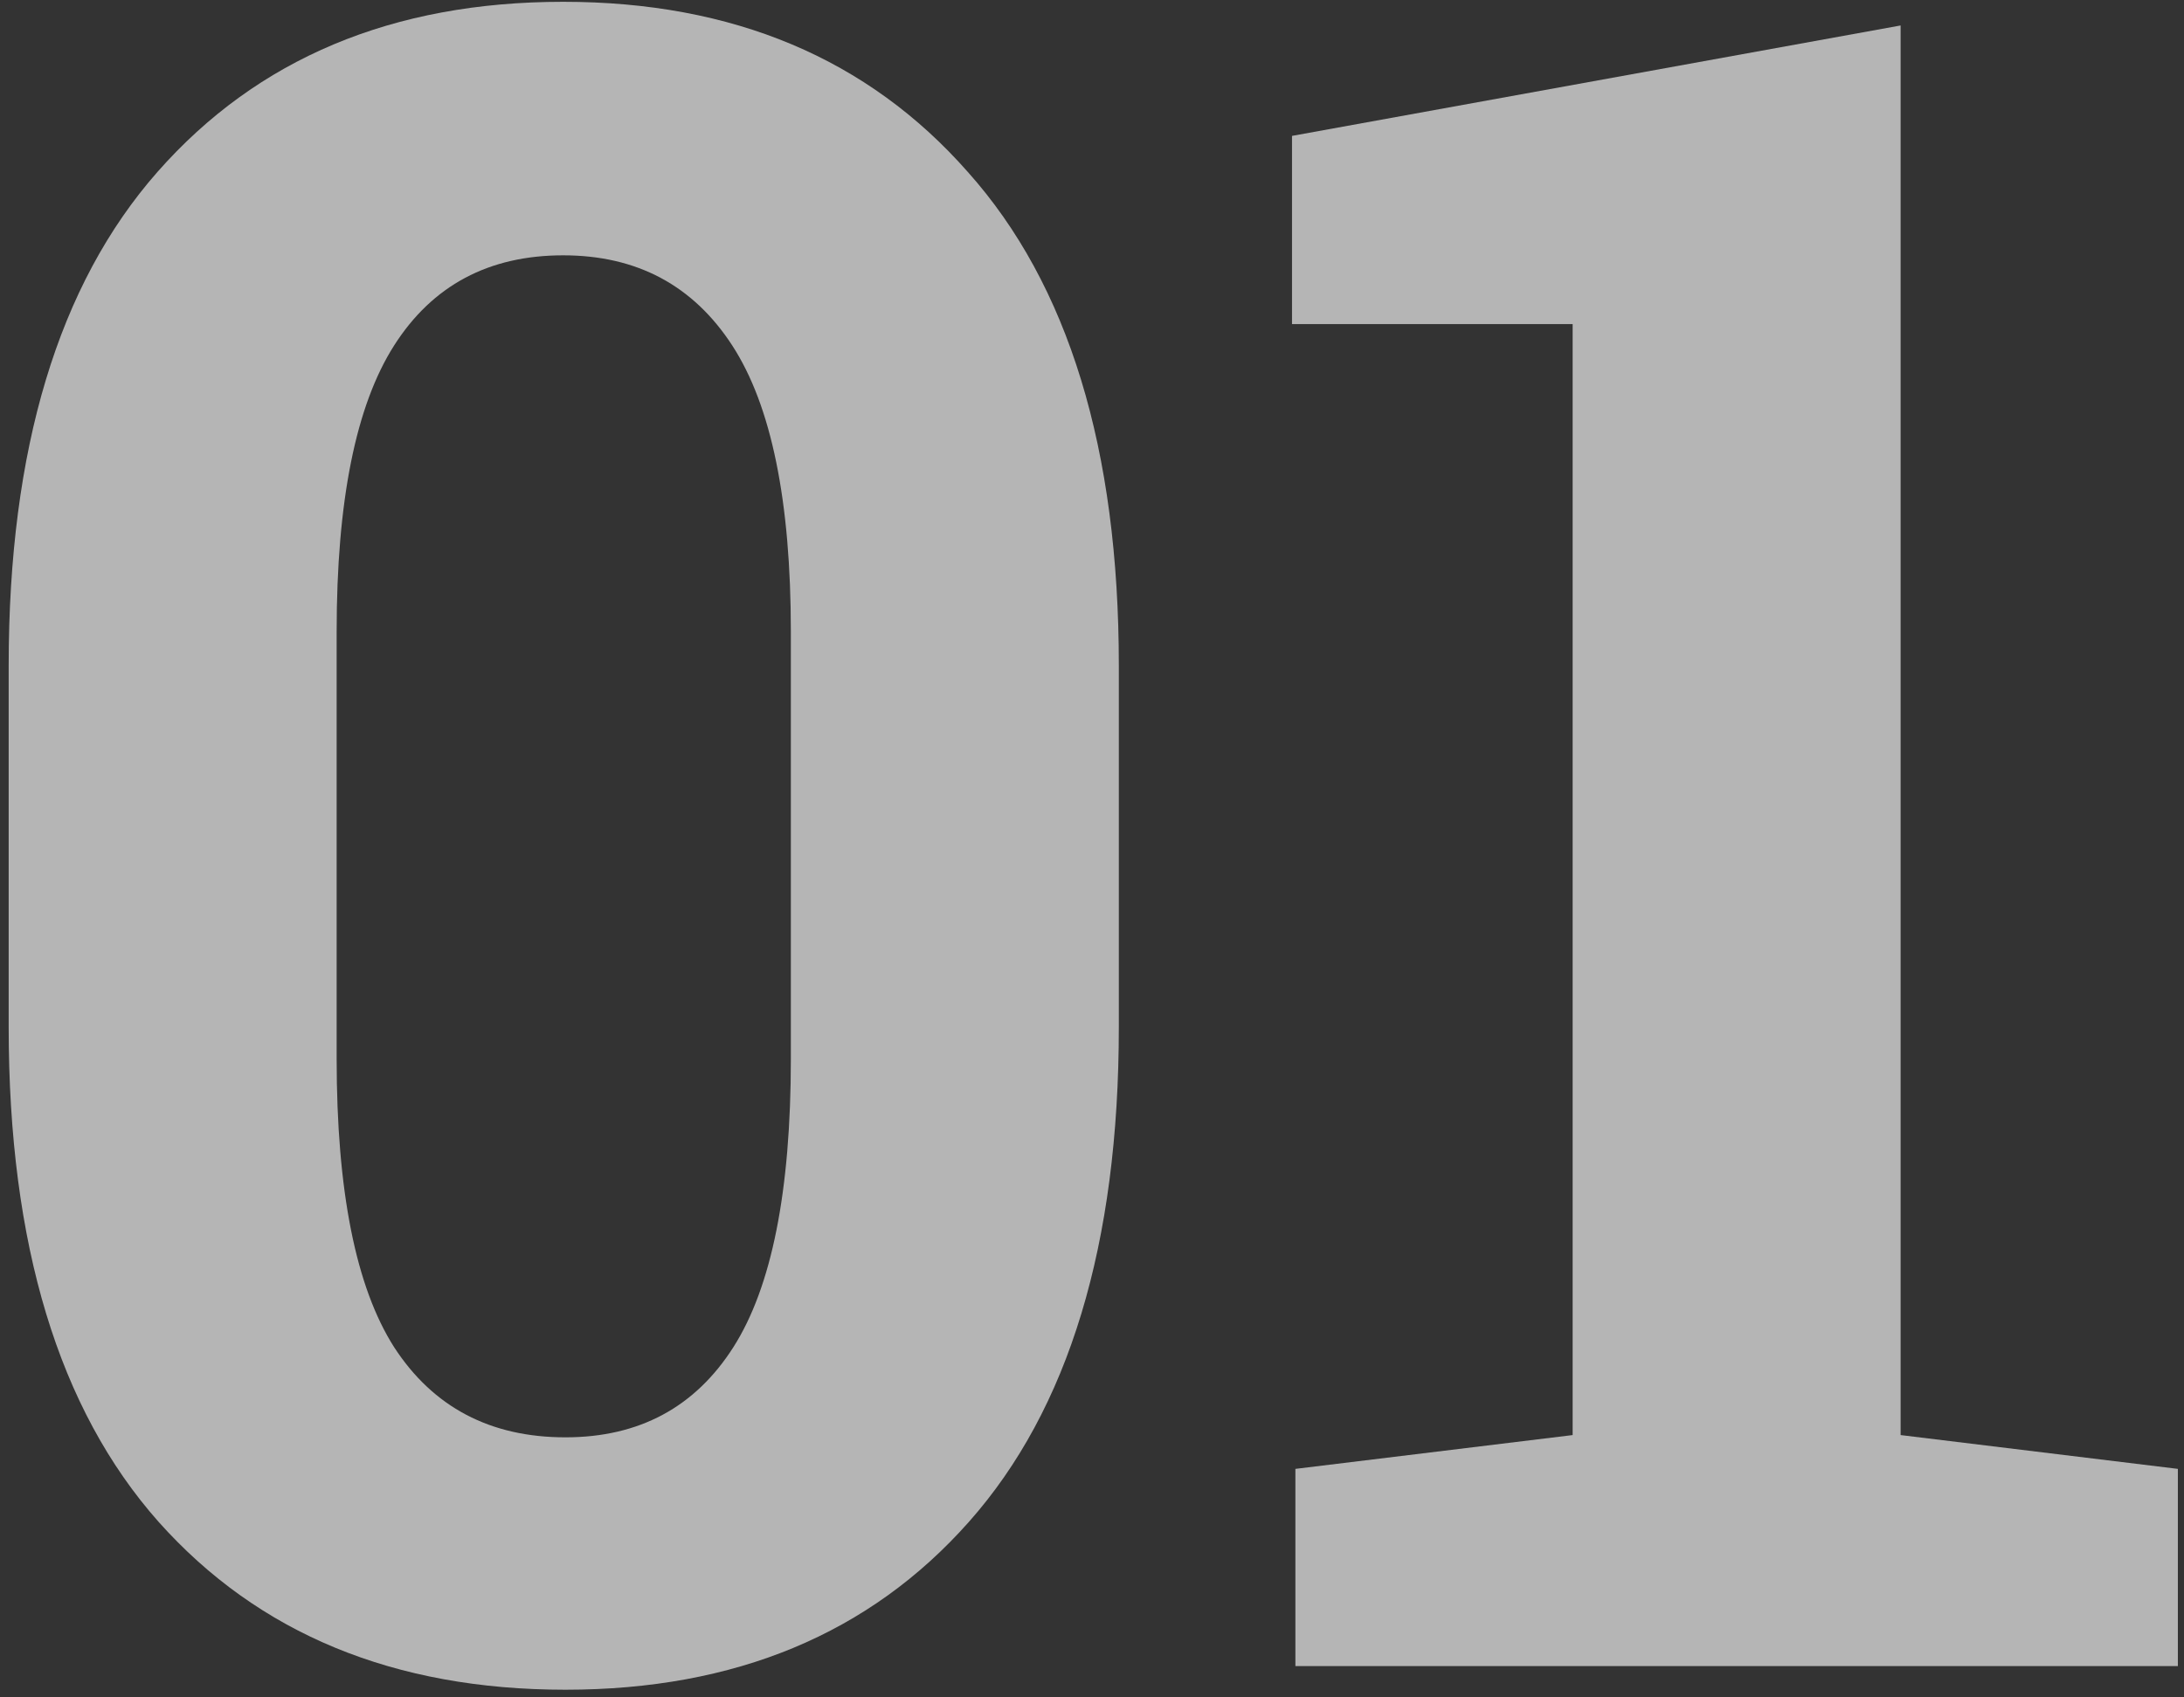 <svg width="211" height="164" viewBox="0 0 211 164" fill="none" xmlns="http://www.w3.org/2000/svg">
<rect x="0" y="0" width="211" height="164" fill="#333333" stroke="none"/>
<path d="M125.15 161V141.945L151.936 138.678V31.316H124.823V13.132L183.622 2.461V138.678L210.408 141.945V161H125.15Z" fill="white" fill-opacity="0.64"/>
<path d="M54.628 163.286C38.077 163.286 24.975 157.878 15.32 147.062C5.665 136.173 0.838 120.24 0.838 99.261V64.308C0.838 43.402 5.629 27.504 15.211 16.616C24.866 5.654 37.932 0.174 54.41 0.174C70.816 0.174 83.846 5.654 93.501 16.616C103.228 27.504 108.092 43.402 108.092 64.308V99.261C108.092 120.24 103.264 136.173 93.61 147.062C84.028 157.878 71.034 163.286 54.628 163.286ZM54.628 138.896C61.742 138.896 67.15 135.992 70.852 130.185C74.554 124.377 76.406 115.086 76.406 102.31V61.041C76.406 48.411 74.518 39.192 70.743 33.384C66.969 27.577 61.524 24.673 54.41 24.673C47.224 24.673 41.779 27.577 38.077 33.384C34.375 39.192 32.524 48.411 32.524 61.041V102.31C32.524 115.086 34.375 124.377 38.077 130.185C41.852 135.992 47.369 138.896 54.628 138.896Z" fill="white" fill-opacity="0.64"/>
</svg>
